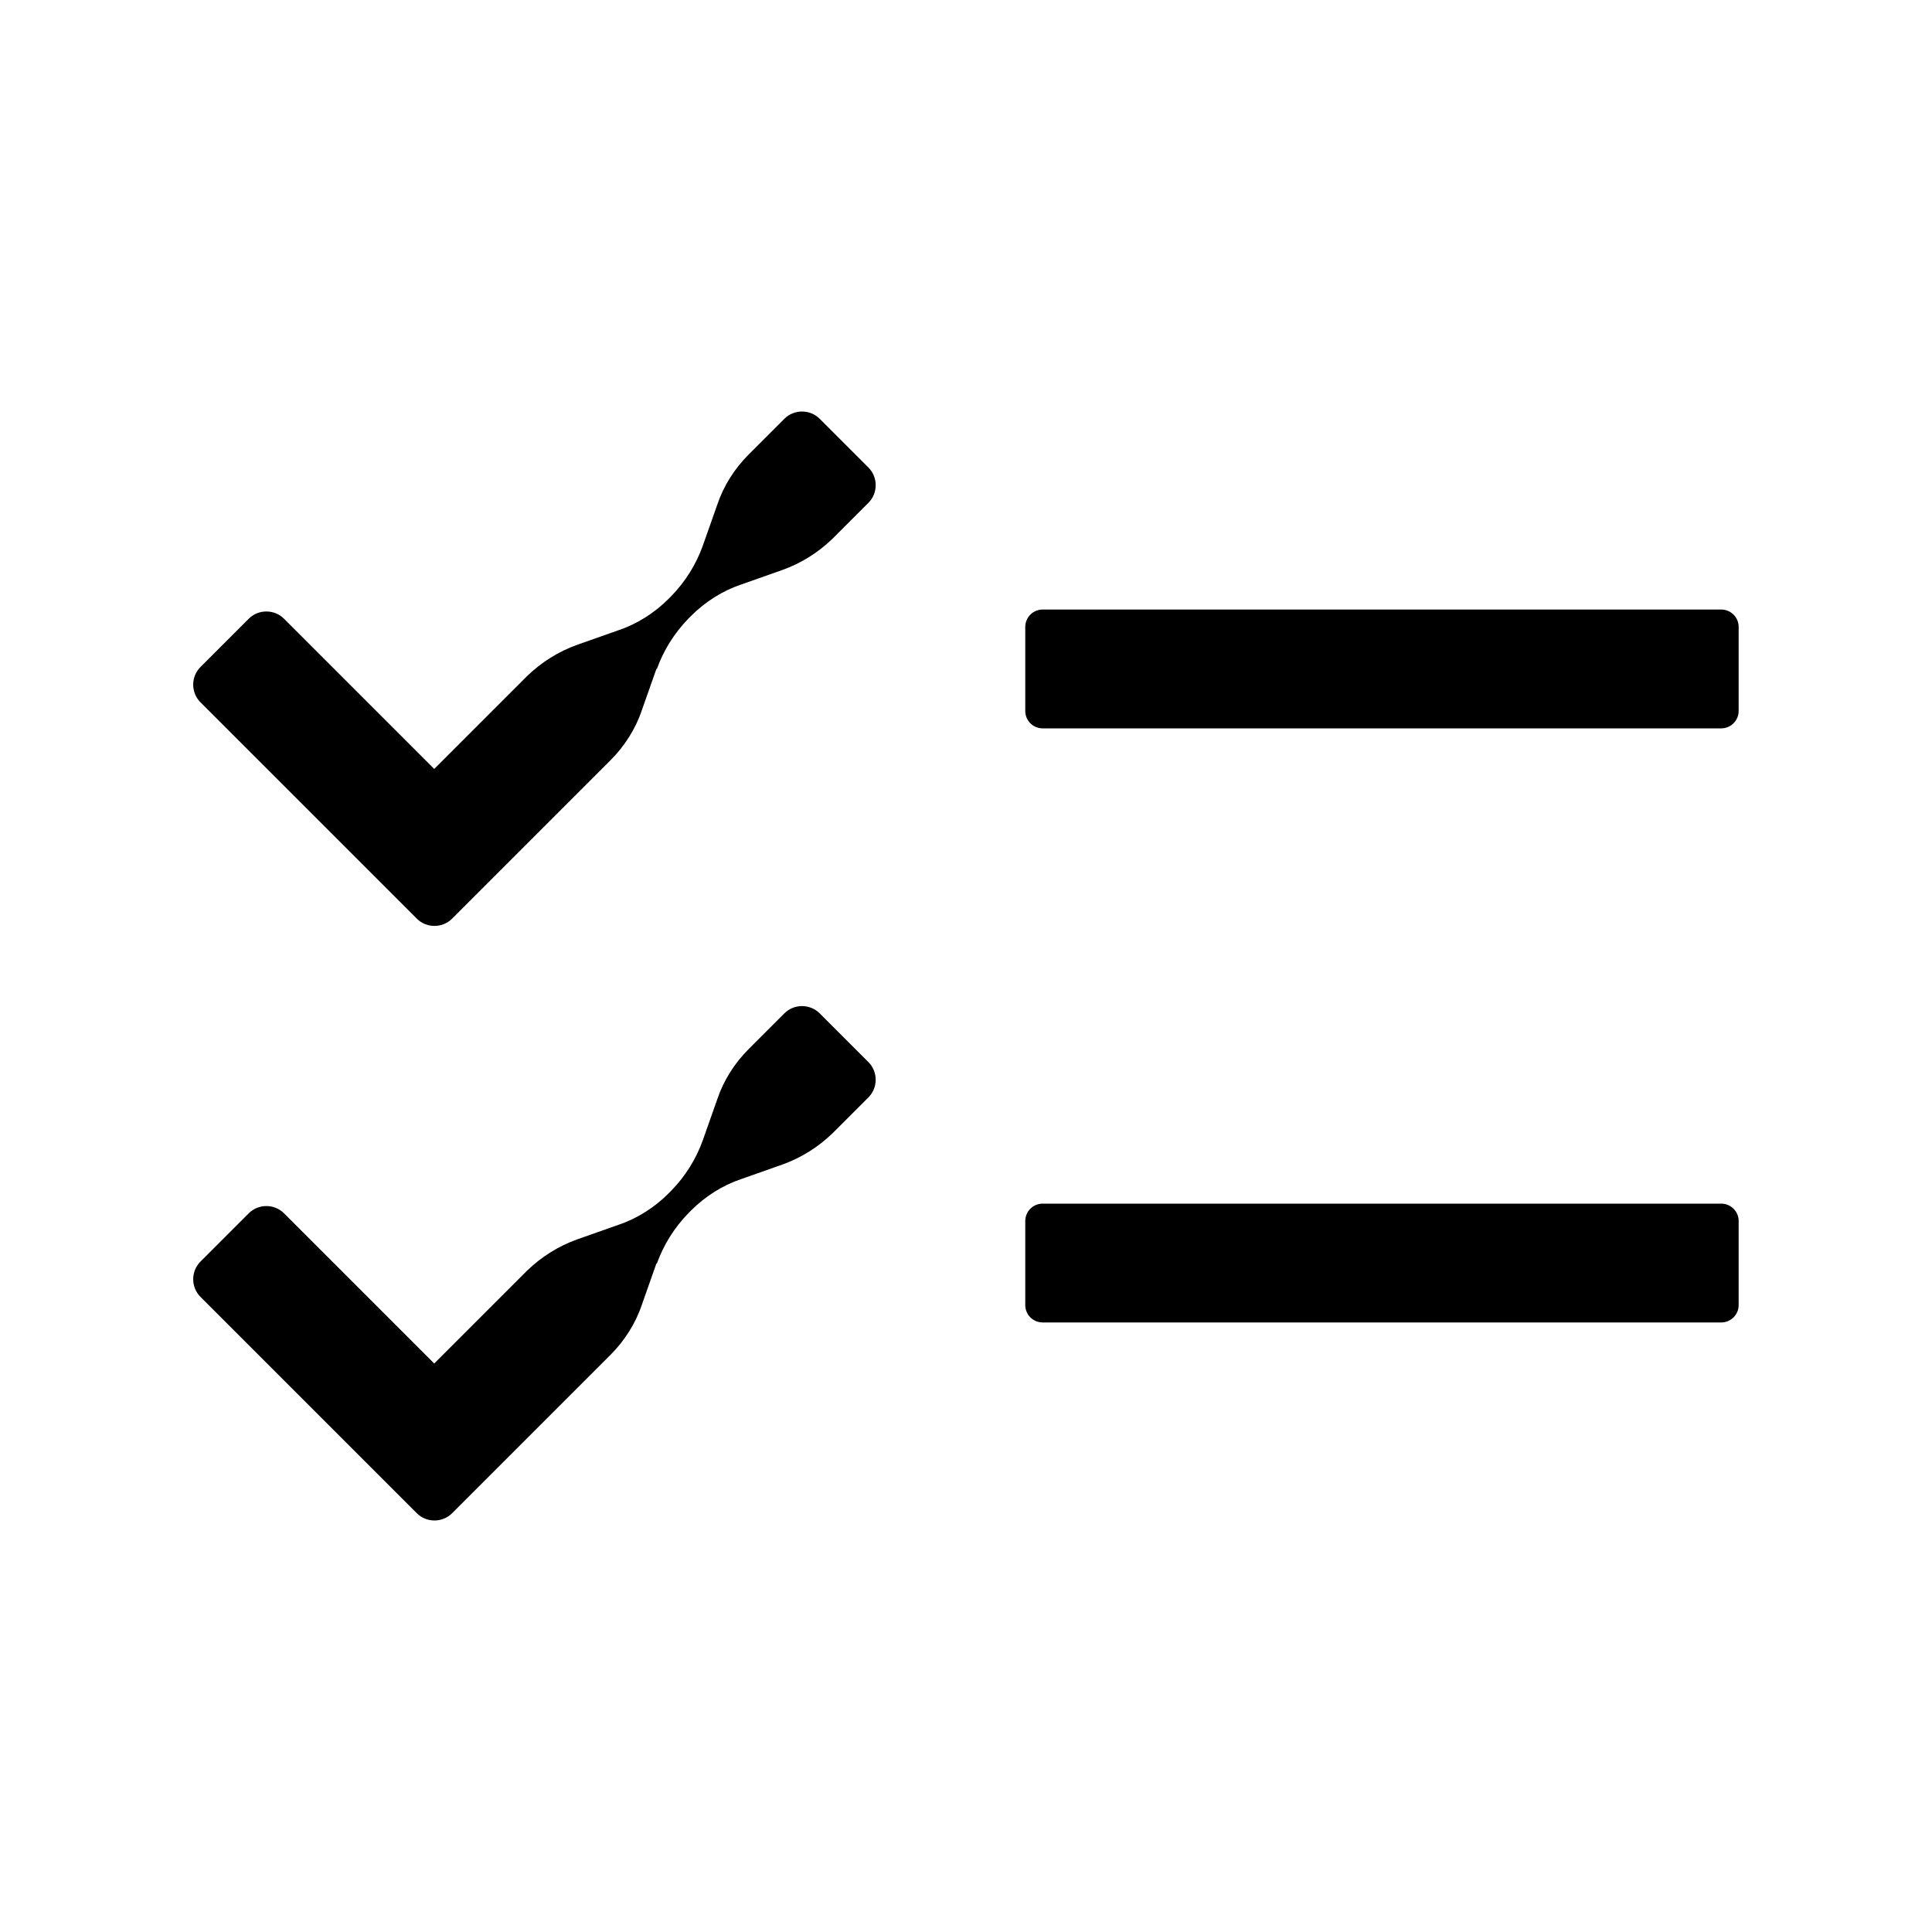 <svg xmlns="http://www.w3.org/2000/svg" fill="none" viewBox="0 0 40 40" height="40" width="40">
<g clip-path="url(#clip0_3036_60306)">
<path fill="black" d="M13.6 13.85C13.74 13.46 13.96 13.11 14.25 12.81L14.31 12.75C14.6 12.46 14.96 12.23 15.35 12.1L16.2 11.8C16.59 11.66 16.94 11.44 17.24 11.15L17.98 10.41C18.18 10.21 18.18 9.88 17.98 9.68L16.97 8.67C16.77 8.47 16.44 8.47 16.24 8.67L15.5 9.41C15.21 9.7 14.98 10.06 14.85 10.45L14.55 11.3C14.41 11.69 14.19 12.04 13.9 12.34L13.84 12.4C13.55 12.69 13.19 12.92 12.8 13.05L11.95 13.35C11.56 13.49 11.21 13.71 10.91 14L8.99 15.92L5.88 12.81C5.68 12.61 5.35 12.61 5.15 12.81L4.15 13.81C3.95 14.01 3.95 14.34 4.15 14.54L8.63 19.02C8.83 19.22 9.16 19.22 9.36 19.02L12.64 15.74C12.93 15.45 13.16 15.09 13.29 14.7L13.59 13.85H13.6Z"></path>
<path fill="black" d="M35.637 12.62H21.587C21.388 12.62 21.227 12.781 21.227 12.98V14.72C21.227 14.919 21.388 15.08 21.587 15.08H35.637C35.835 15.08 35.997 14.919 35.997 14.72V12.98C35.997 12.781 35.835 12.62 35.637 12.62Z"></path>
<path fill="black" d="M13.6 26.16C13.74 25.77 13.96 25.42 14.25 25.12L14.31 25.06C14.6 24.77 14.96 24.54 15.35 24.41L16.2 24.11C16.59 23.97 16.94 23.75 17.24 23.46L17.98 22.72C18.18 22.52 18.18 22.19 17.98 21.99L16.97 20.98C16.77 20.78 16.44 20.78 16.24 20.98L15.5 21.72C15.21 22.01 14.98 22.37 14.85 22.76L14.55 23.61C14.41 24 14.19 24.35 13.9 24.65L13.84 24.71C13.55 25 13.19 25.23 12.8 25.36L11.95 25.66C11.56 25.8 11.21 26.02 10.91 26.31L8.99 28.23L5.88 25.12C5.68 24.92 5.35 24.92 5.15 25.12L4.15 26.12C3.95 26.32 3.95 26.65 4.15 26.85L8.63 31.33C8.83 31.53 9.16 31.53 9.36 31.33L12.64 28.05C12.93 27.76 13.16 27.4 13.29 27.01L13.59 26.16H13.6Z"></path>
<path fill="black" d="M35.637 24.92H21.587C21.388 24.92 21.227 25.081 21.227 25.28V27.02C21.227 27.219 21.388 27.38 21.587 27.38H35.637C35.835 27.38 35.997 27.219 35.997 27.02V25.28C35.997 25.081 35.835 24.92 35.637 24.92Z"></path>
</g>
<defs>
<clipPath id="clip0_3036_60306">
<rect transform="translate(4 4)" fill="white" height="32" width="32"></rect>
</clipPath>
</defs>
</svg>
